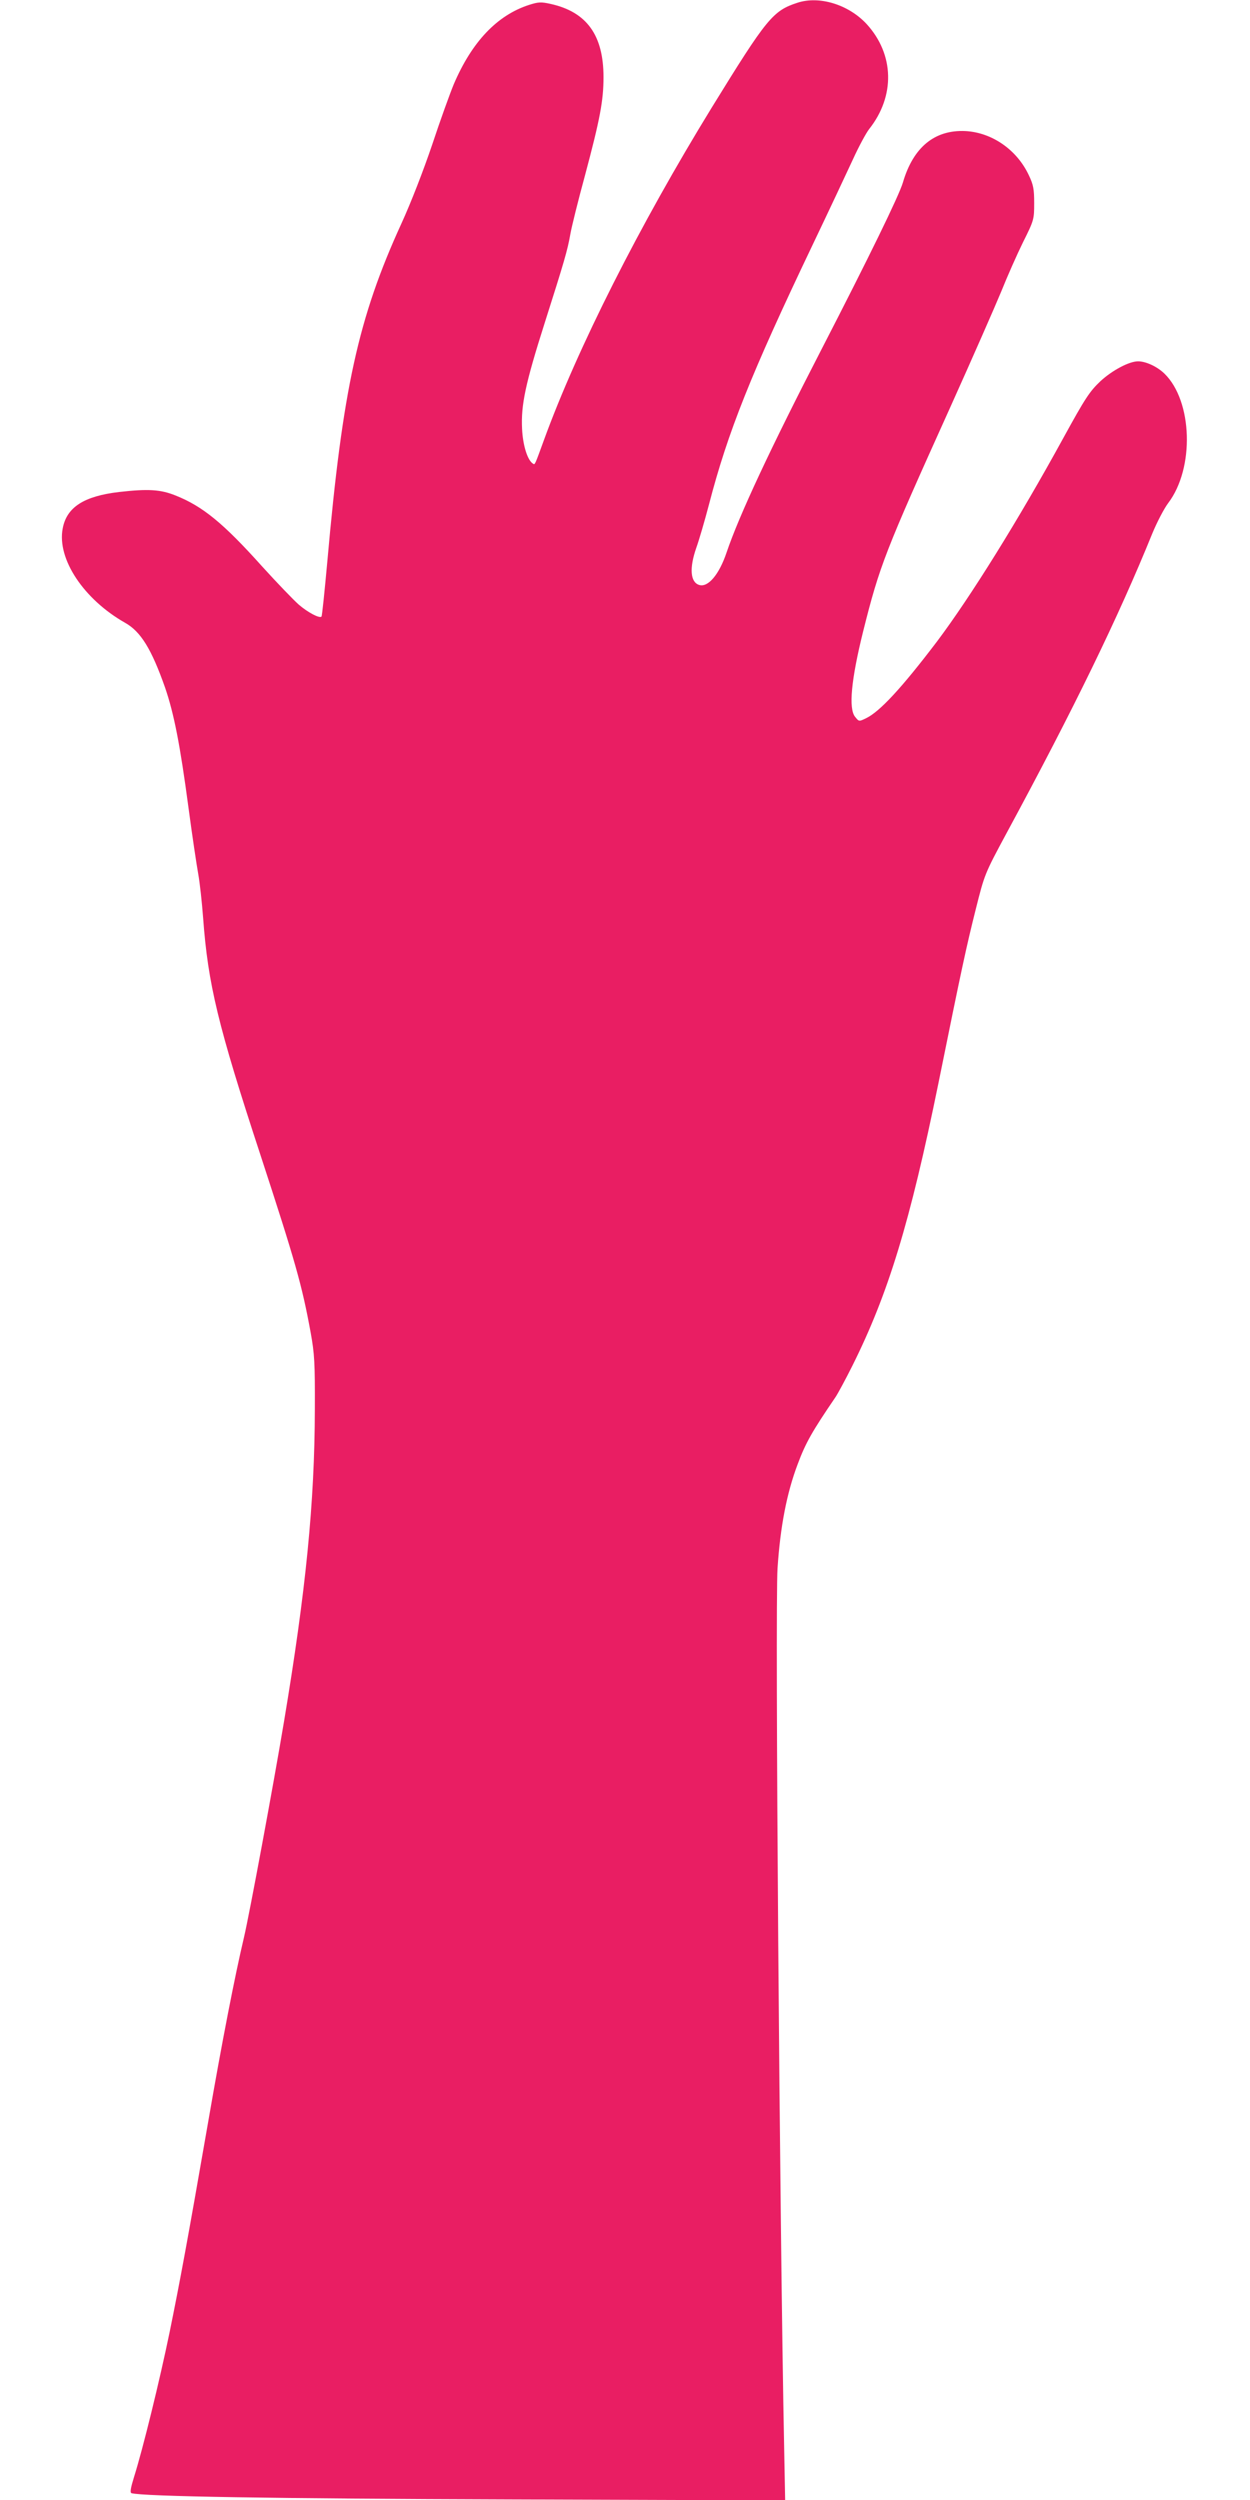 <?xml version="1.0" standalone="no"?>
<!DOCTYPE svg PUBLIC "-//W3C//DTD SVG 20010904//EN"
 "http://www.w3.org/TR/2001/REC-SVG-20010904/DTD/svg10.dtd">
<svg version="1.0" xmlns="http://www.w3.org/2000/svg"
 width="640pt" height="1280pt" viewBox="0 0 640 1280"
 preserveAspectRatio="xMidYMid meet">
<g transform="translate(0,1280) scale(0.1,-0.1)"
fill="#e91e63" stroke="none">
<path d="M4083 12786 c-126 -41 -157 -79 -439 -537 -369 -601 -688 -1232 -859
-1702 -47 -129 -46 -128 -56 -121 -28 17 -52 93 -56 179 -6 121 17 231 116
542 100 314 117 373 131 453 6 36 40 173 76 305 76 285 94 380 94 500 0 215
-86 334 -271 375 -49 11 -63 10 -110 -5 -164 -53 -293 -189 -386 -407 -19 -46
-69 -184 -110 -308 -45 -133 -109 -298 -158 -405 -221 -483 -301 -849 -379
-1729 -14 -153 -27 -281 -30 -283 -10 -10 -68 20 -116 61 -26 23 -111 111
-188 196 -200 223 -305 308 -443 363 -77 31 -140 35 -289 18 -180 -21 -269
-78 -289 -187 -30 -156 108 -363 320 -483 80 -45 135 -135 204 -331 46 -134
77 -293 120 -615 19 -143 42 -296 50 -340 8 -44 19 -145 25 -225 25 -340 76
-551 294 -1215 178 -545 212 -663 257 -910 19 -106 22 -152 21 -390 -1 -479
-46 -930 -158 -1600 -53 -318 -177 -986 -205 -1105 -46 -194 -113 -537 -184
-949 -106 -610 -143 -808 -196 -1069 -51 -248 -137 -599 -183 -745 -17 -55
-21 -79 -13 -82 59 -17 724 -28 1945 -32 l1402 -5 -5 264 c-23 1133 -47 4305
-34 4508 14 213 47 385 103 533 41 110 74 168 194 344 12 18 51 90 86 160 184
369 295 732 441 1448 119 588 143 699 191 890 45 179 45 180 158 390 345 638
572 1105 746 1534 24 58 60 127 81 155 136 179 125 523 -19 663 -37 36 -95 63
-135 63 -46 0 -132 -46 -192 -101 -56 -53 -78 -86 -191 -292 -230 -420 -475
-813 -647 -1042 -180 -237 -292 -358 -362 -392 -37 -18 -37 -18 -57 7 -34 42
-20 190 41 436 85 340 112 408 446 1148 114 253 231 520 262 595 30 75 80 188
111 251 56 112 57 117 57 200 0 71 -4 94 -27 142 -61 131 -189 220 -326 227
-156 7 -266 -82 -319 -263 -20 -68 -176 -387 -415 -851 -261 -506 -424 -854
-488 -1044 -38 -113 -95 -180 -140 -166 -46 14 -51 87 -15 190 14 39 43 138
65 222 96 370 214 666 530 1328 84 176 177 374 207 439 30 66 68 136 83 155
134 169 129 382 -12 537 -92 100 -242 147 -355 110z"/>
</g>
</svg>
